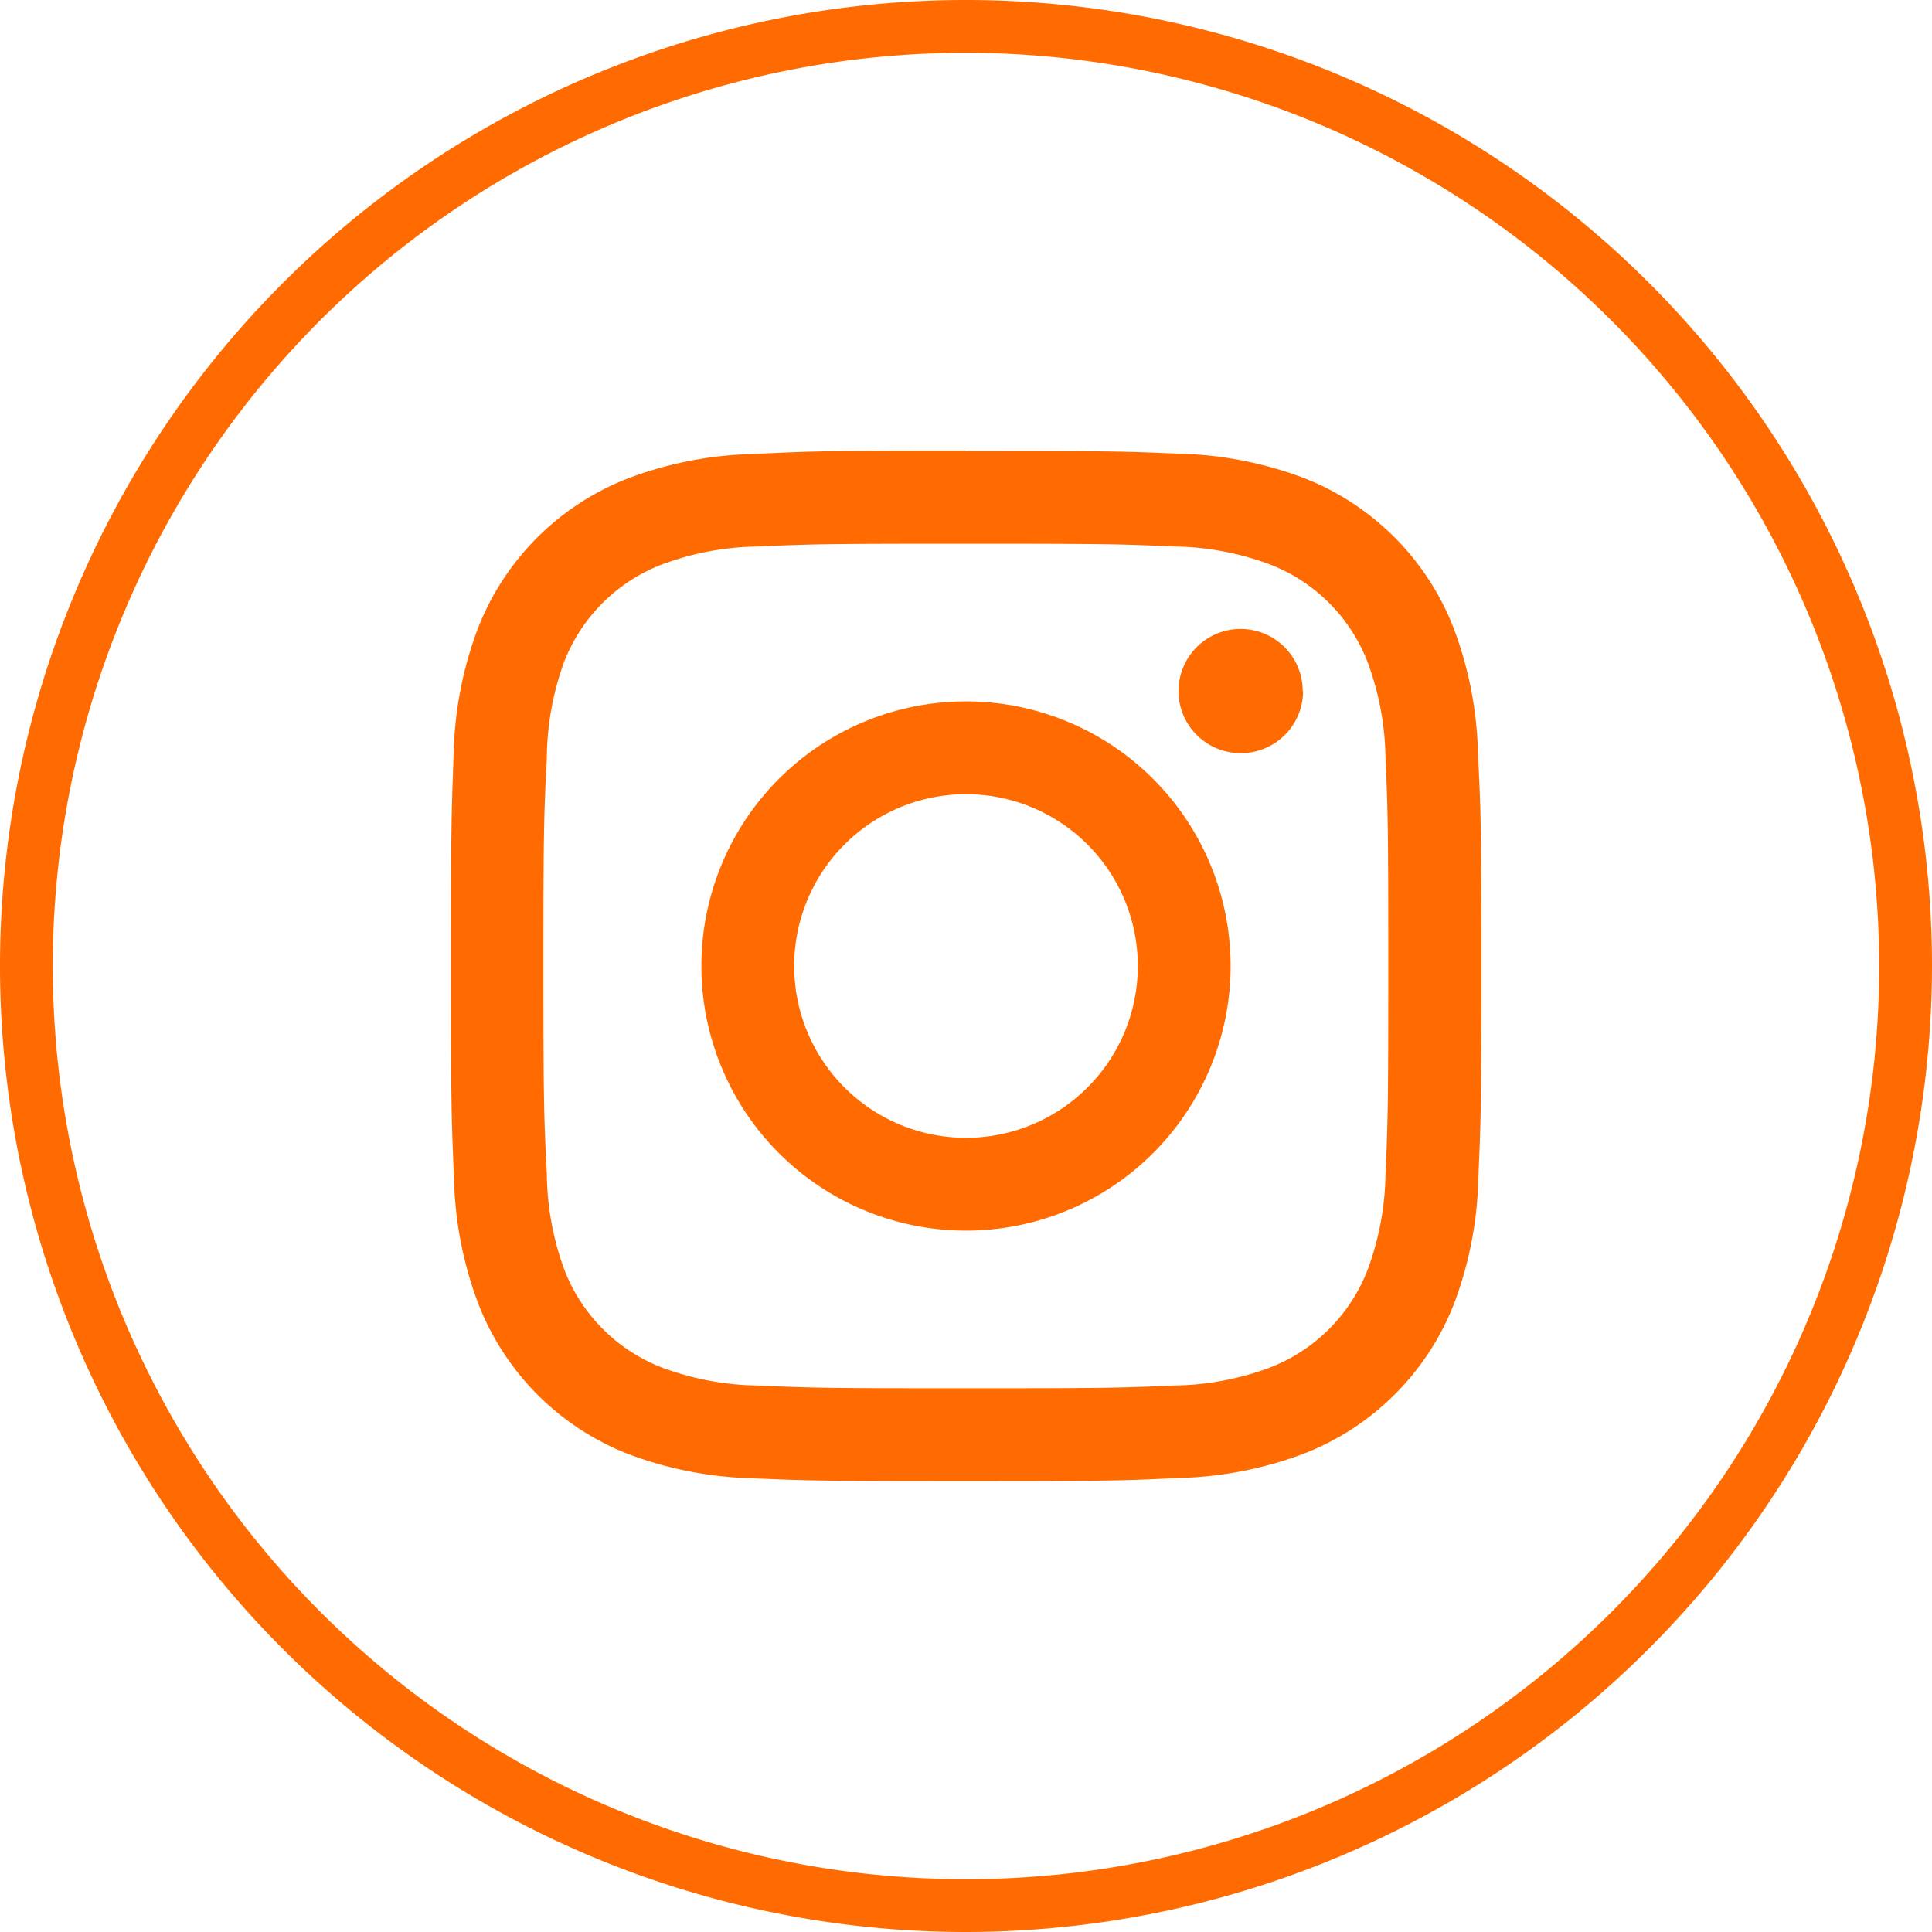 <svg xmlns="http://www.w3.org/2000/svg" viewBox="0 0 56 56"><path d="M28 56a28 28 0 1128-28 28.03 28.03 0 01-28 28zm0-54.47A26.47 26.47 0 1054.47 28 26.5 26.5 0 0028 1.53zm0 18.8A7.67 7.67 0 1035.67 28 7.67 7.67 0 0028 20.33m0 12.65A4.98 4.98 0 1132.98 28 4.98 4.98 0 0128 32.98m9.76-12.95a1.8 1.8 0 10-1.79 1.8 1.8 1.8 0 001.8-1.8M28 15.76c3.99 0 4.46.01 6.03.08a8.26 8.26 0 012.78.52 4.94 4.94 0 012.83 2.83 8.3 8.3 0 01.52 2.78c.07 1.57.08 2.04.08 6.03s-.01 4.46-.08 6.03a8.3 8.3 0 01-.52 2.78 4.95 4.95 0 01-2.83 2.83 8.27 8.27 0 01-2.78.52c-1.57.07-2.04.08-6.03.08s-4.46-.01-6.03-.08a8.26 8.26 0 01-2.78-.52 4.94 4.94 0 01-2.83-2.83 8.3 8.3 0 01-.51-2.78c-.08-1.57-.1-2.04-.1-6.03s.02-4.46.1-6.03a8.3 8.3 0 01.5-2.78 4.94 4.94 0 012.84-2.83 8.25 8.25 0 012.78-.52c1.57-.07 2.04-.08 6.03-.08m0-2.7c-4.05 0-4.56.02-6.16.1a10.95 10.95 0 00-3.62.7 7.63 7.63 0 00-4.37 4.36 10.95 10.95 0 00-.7 3.62c-.06 1.6-.08 2.1-.08 6.16s.02 4.56.09 6.16a10.95 10.95 0 00.7 3.62 7.64 7.64 0 004.36 4.37 11 11 0 003.62.7c1.6.07 2.1.08 6.16.08s4.56-.01 6.16-.09a11 11 0 003.62-.7 7.64 7.64 0 004.37-4.36 10.97 10.97 0 00.7-3.62c.07-1.6.09-2.1.09-6.16s-.02-4.56-.1-6.16a10.97 10.97 0 00-.7-3.62 7.63 7.63 0 00-4.36-4.37 10.95 10.95 0 00-3.62-.7c-1.6-.07-2.1-.08-6.16-.08" style="fill:#ff6b00"/></svg>